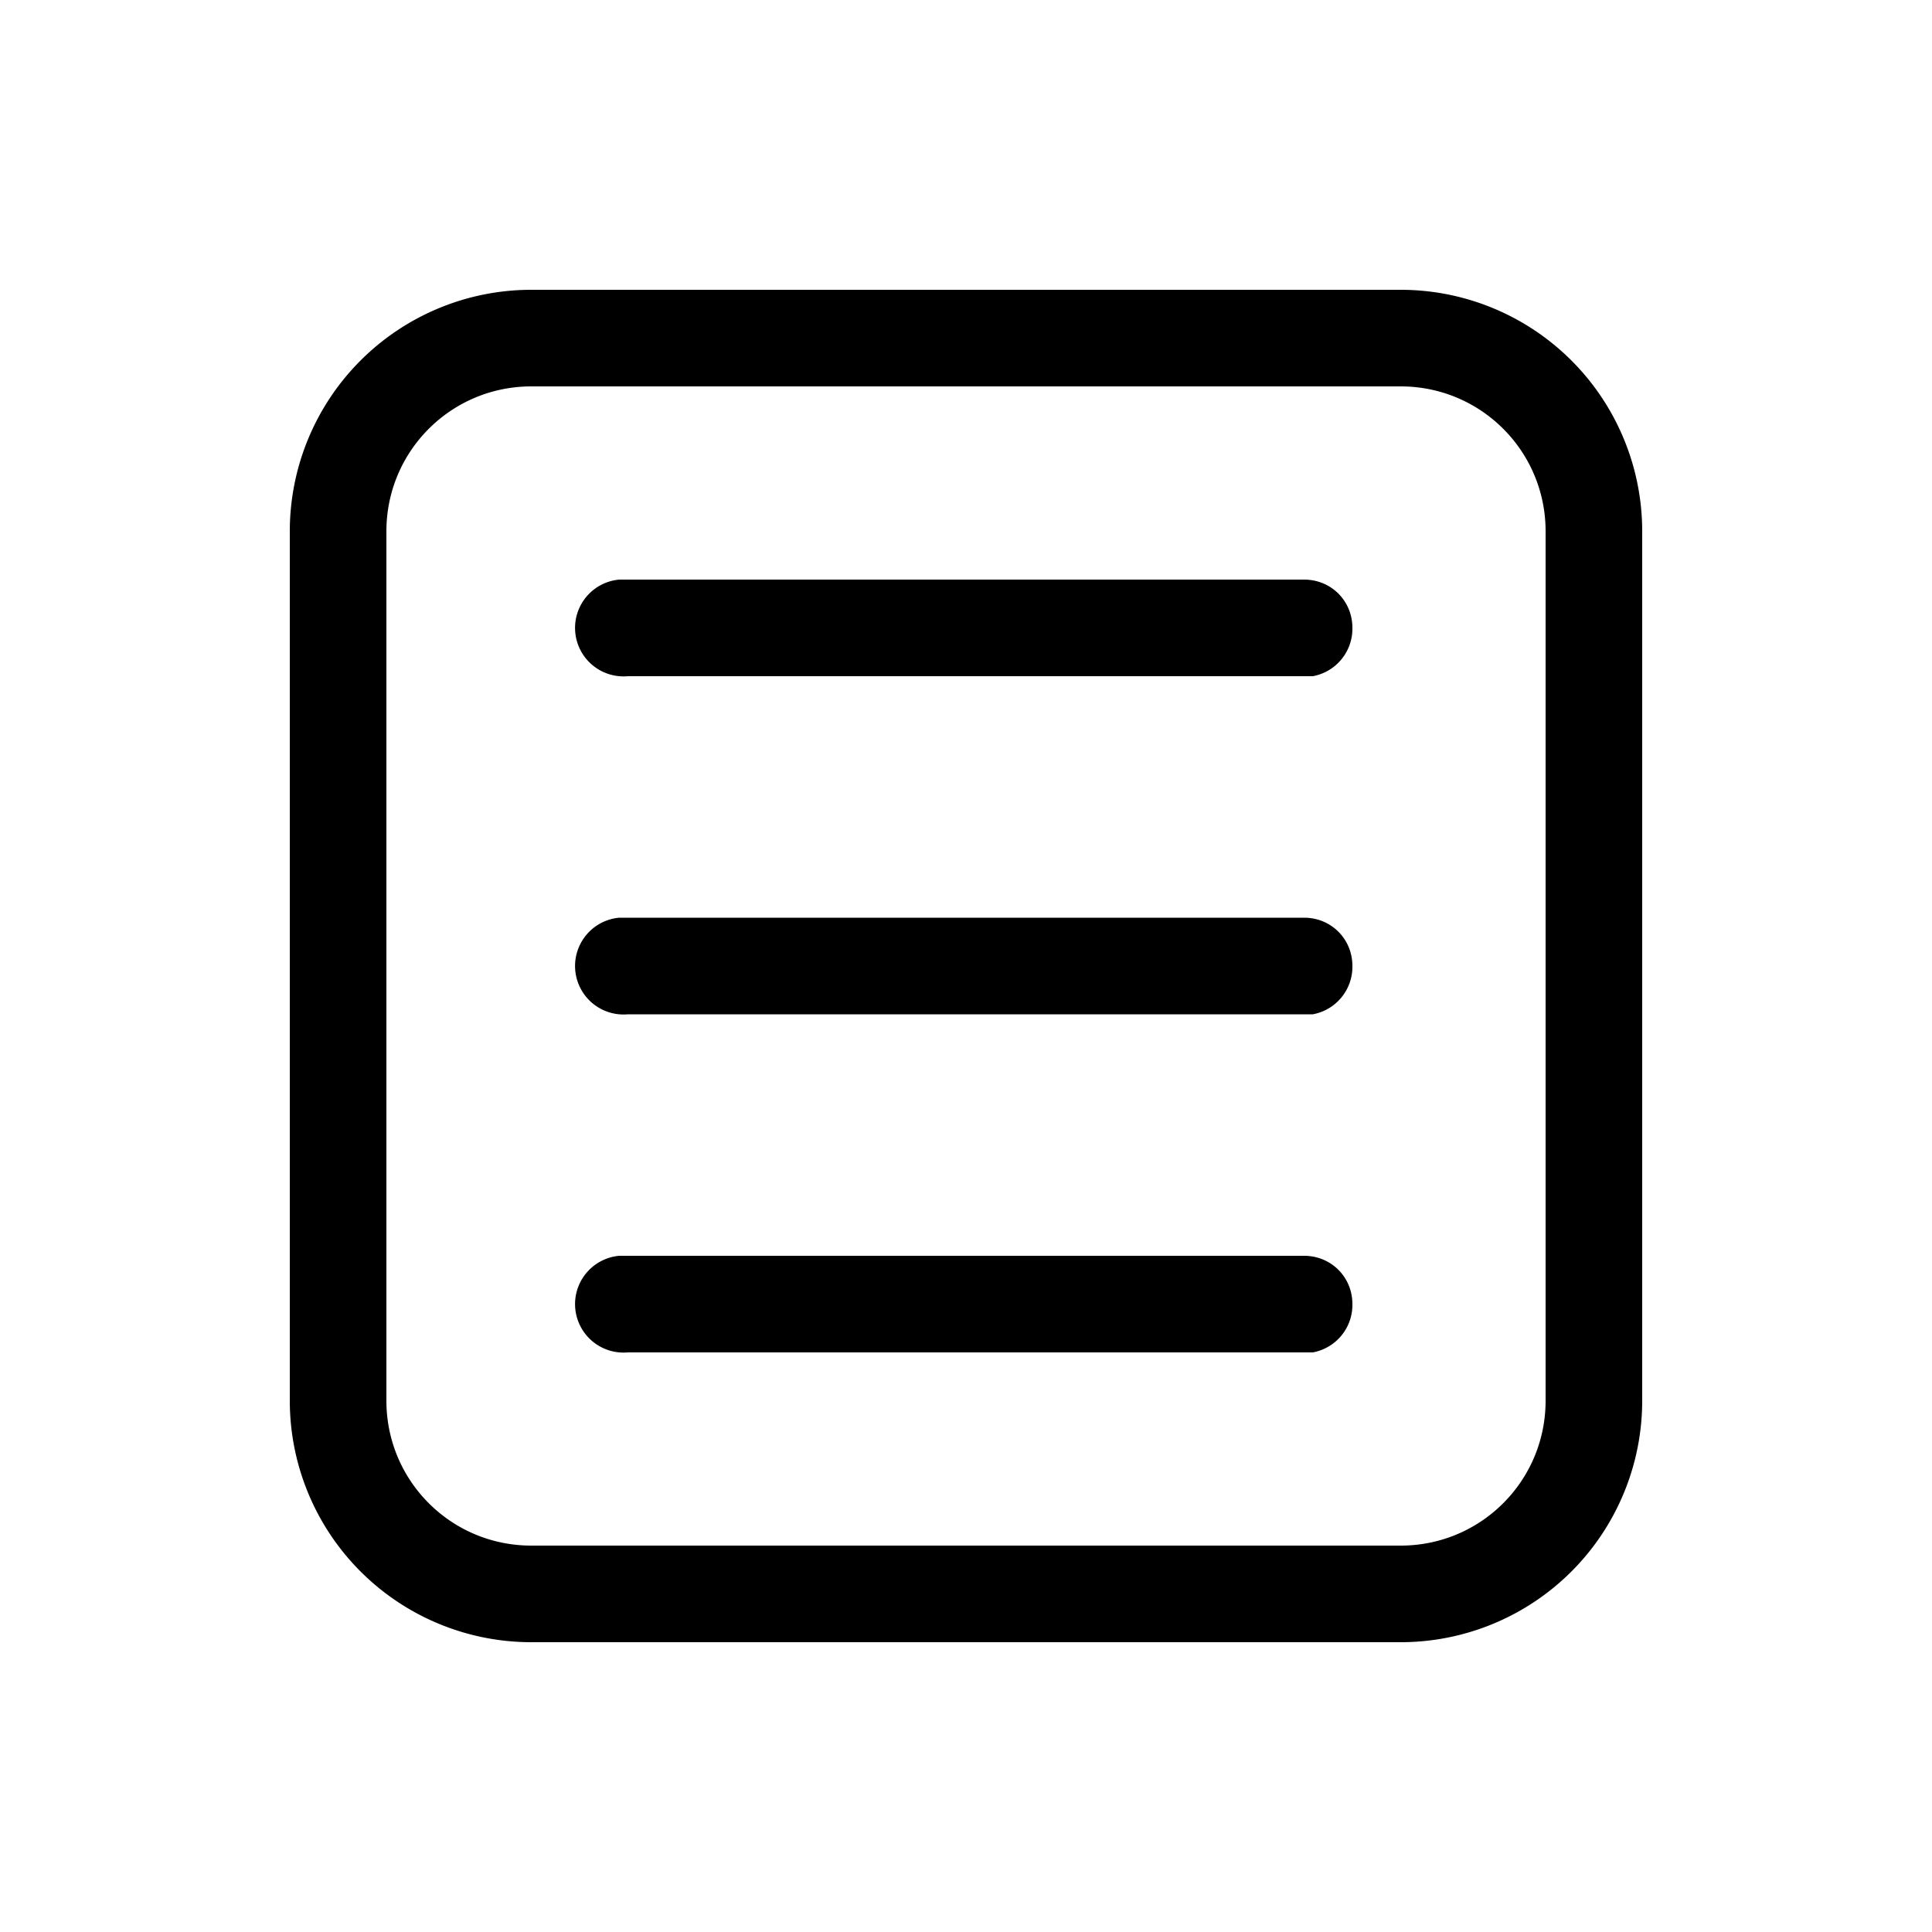 <svg width="20" height="20" viewBox="0 0 20 20" xmlns="http://www.w3.org/2000/svg"><path d="M17 14.5a2.5 2.5 0 0 1-2.5 2.5h-9A2.5 2.5 0 0 1 3 14.5v-9A2.5 2.5 0 0 1 5.5 3h9A2.5 2.5 0 0 1 17 5.5v9Zm-1 0v-9c0-.83-.67-1.5-1.5-1.5h-9C4.67 4 4 4.67 4 5.5v9c0 .83.67 1.5 1.5 1.5h9c.83 0 1.5-.67 1.5-1.5Zm-2-8a.5.5 0 0 1-.41.5H6.5a.5.5 0 0 1-.09-1h7.09c.28 0 .5.22.5.5Zm0 3.5a.5.5 0 0 1-.41.5H6.5a.5.5 0 0 1-.09-1h7.09c.28 0 .5.22.5.5Zm0 3.5a.5.5 0 0 1-.41.5H6.5a.5.5 0 0 1-.09-1h7.09c.28 0 .5.22.5.5Z"/></svg>